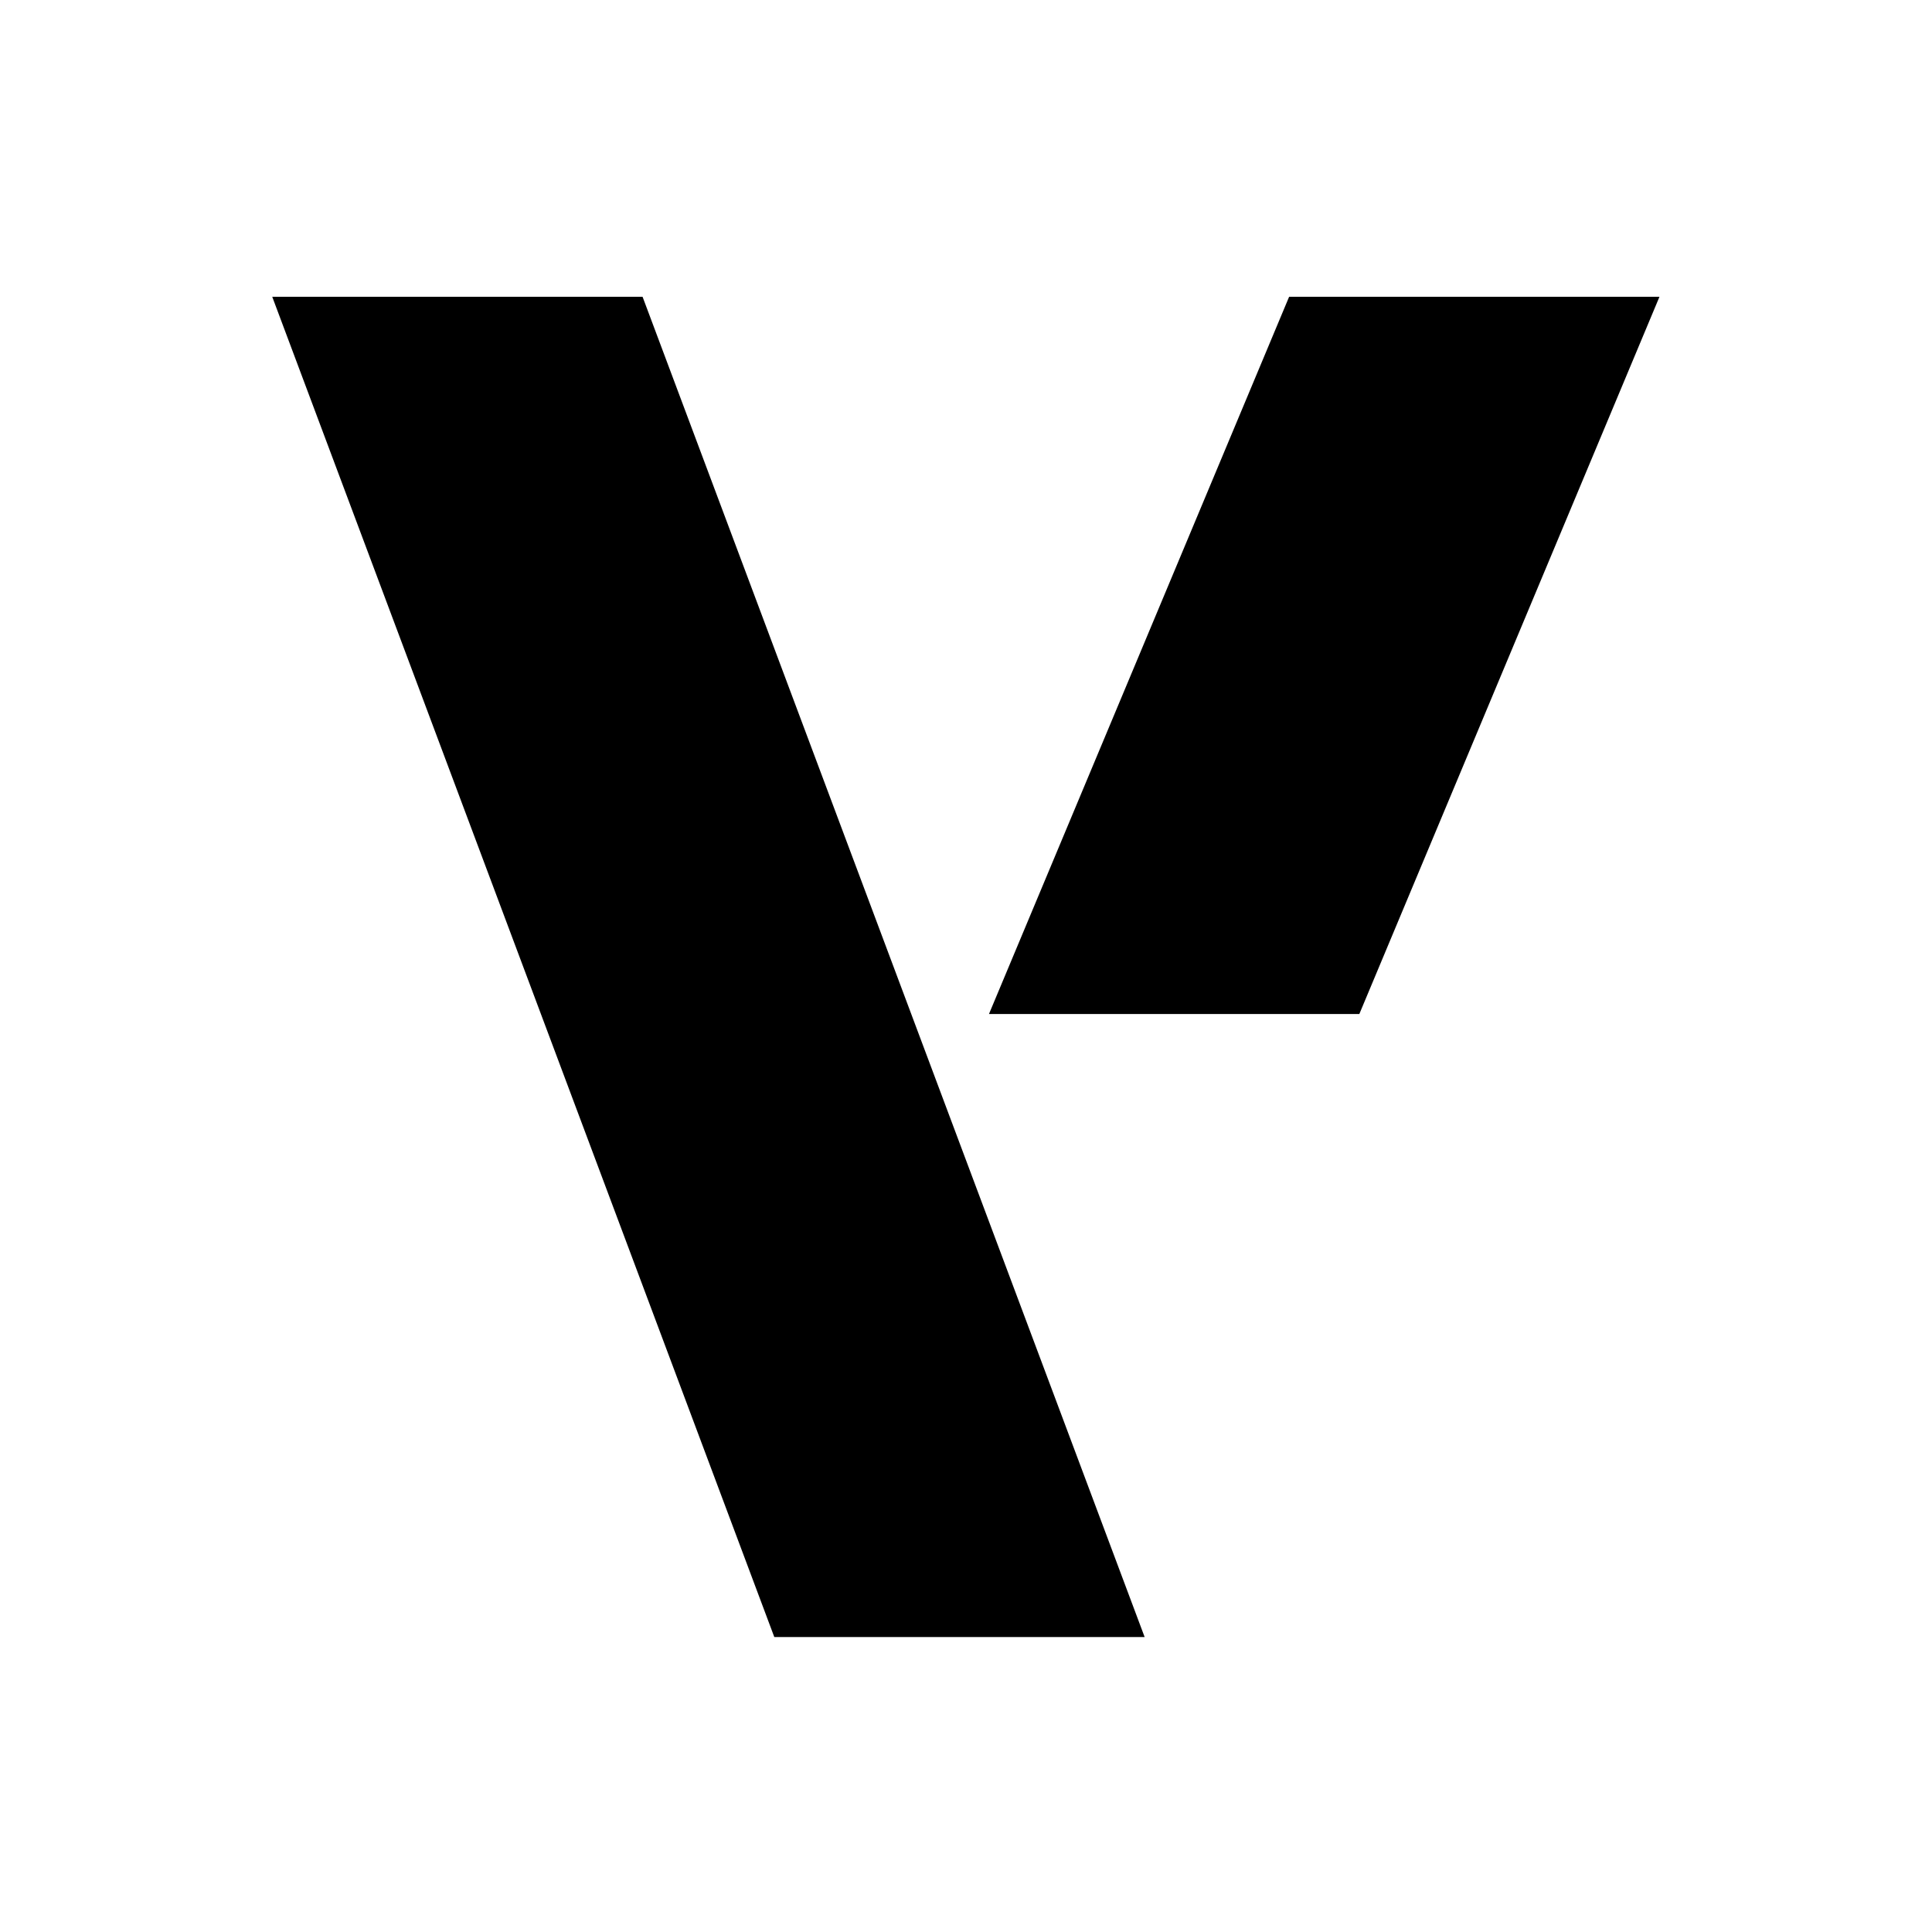 <svg xmlns="http://www.w3.org/2000/svg" width="500" height="500" version="1.0" viewBox="0 0 375 375"><defs><clipPath id="a"><path d="M52.824 57.54h269.25v260.25H52.824Zm0 0"/></clipPath></defs><g clip-path="url(#a)"><path d="m52.844 57.613 97.449 260.14h71.883l-97.45-260.14Zm197.37 0-58.257 139.211h71.887l58.254-139.21Zm0 0"/></g></svg>